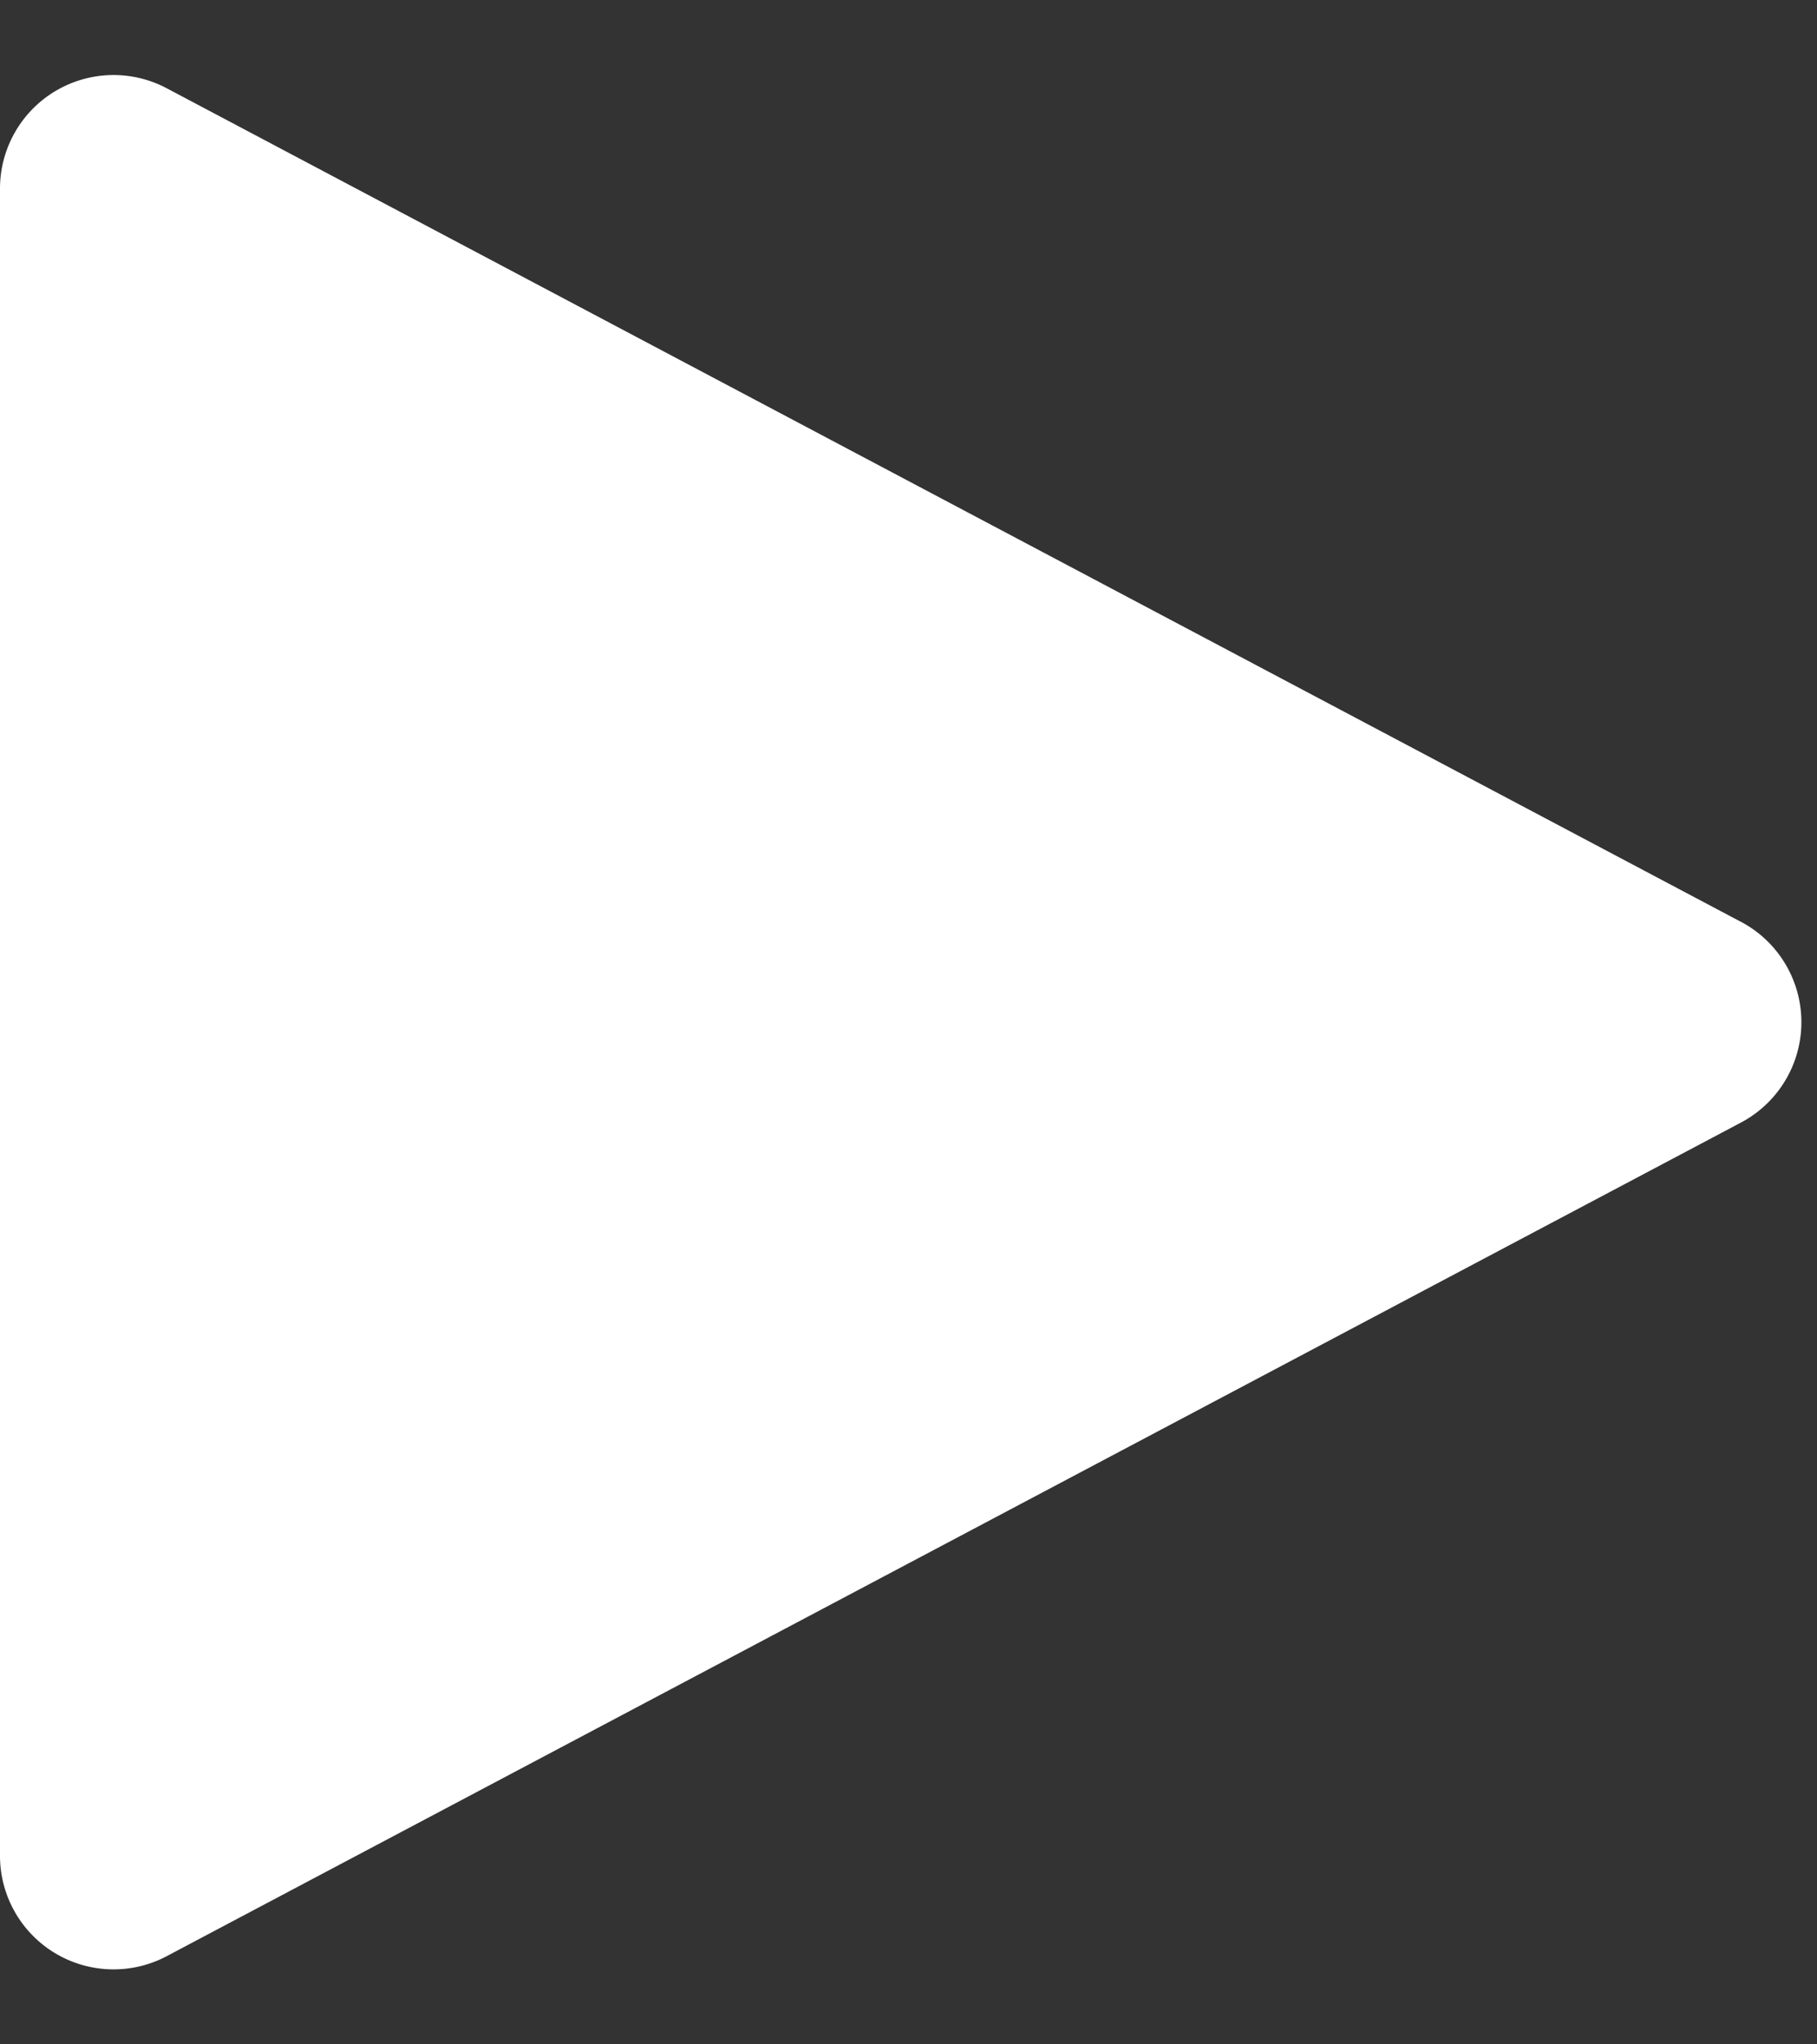 <svg width="16" height="18" fill="none" xmlns="http://www.w3.org/2000/svg"><rect width="100%" height="100%" fill="#333333" stroke="none"/><path d="M15.33 8.116a1 1 0 010 1.768L1.469 17.223A1 1 0 010 16.339V1.661A1 1 0 011.468.777l13.863 7.34z" fill="#fff"/></svg>